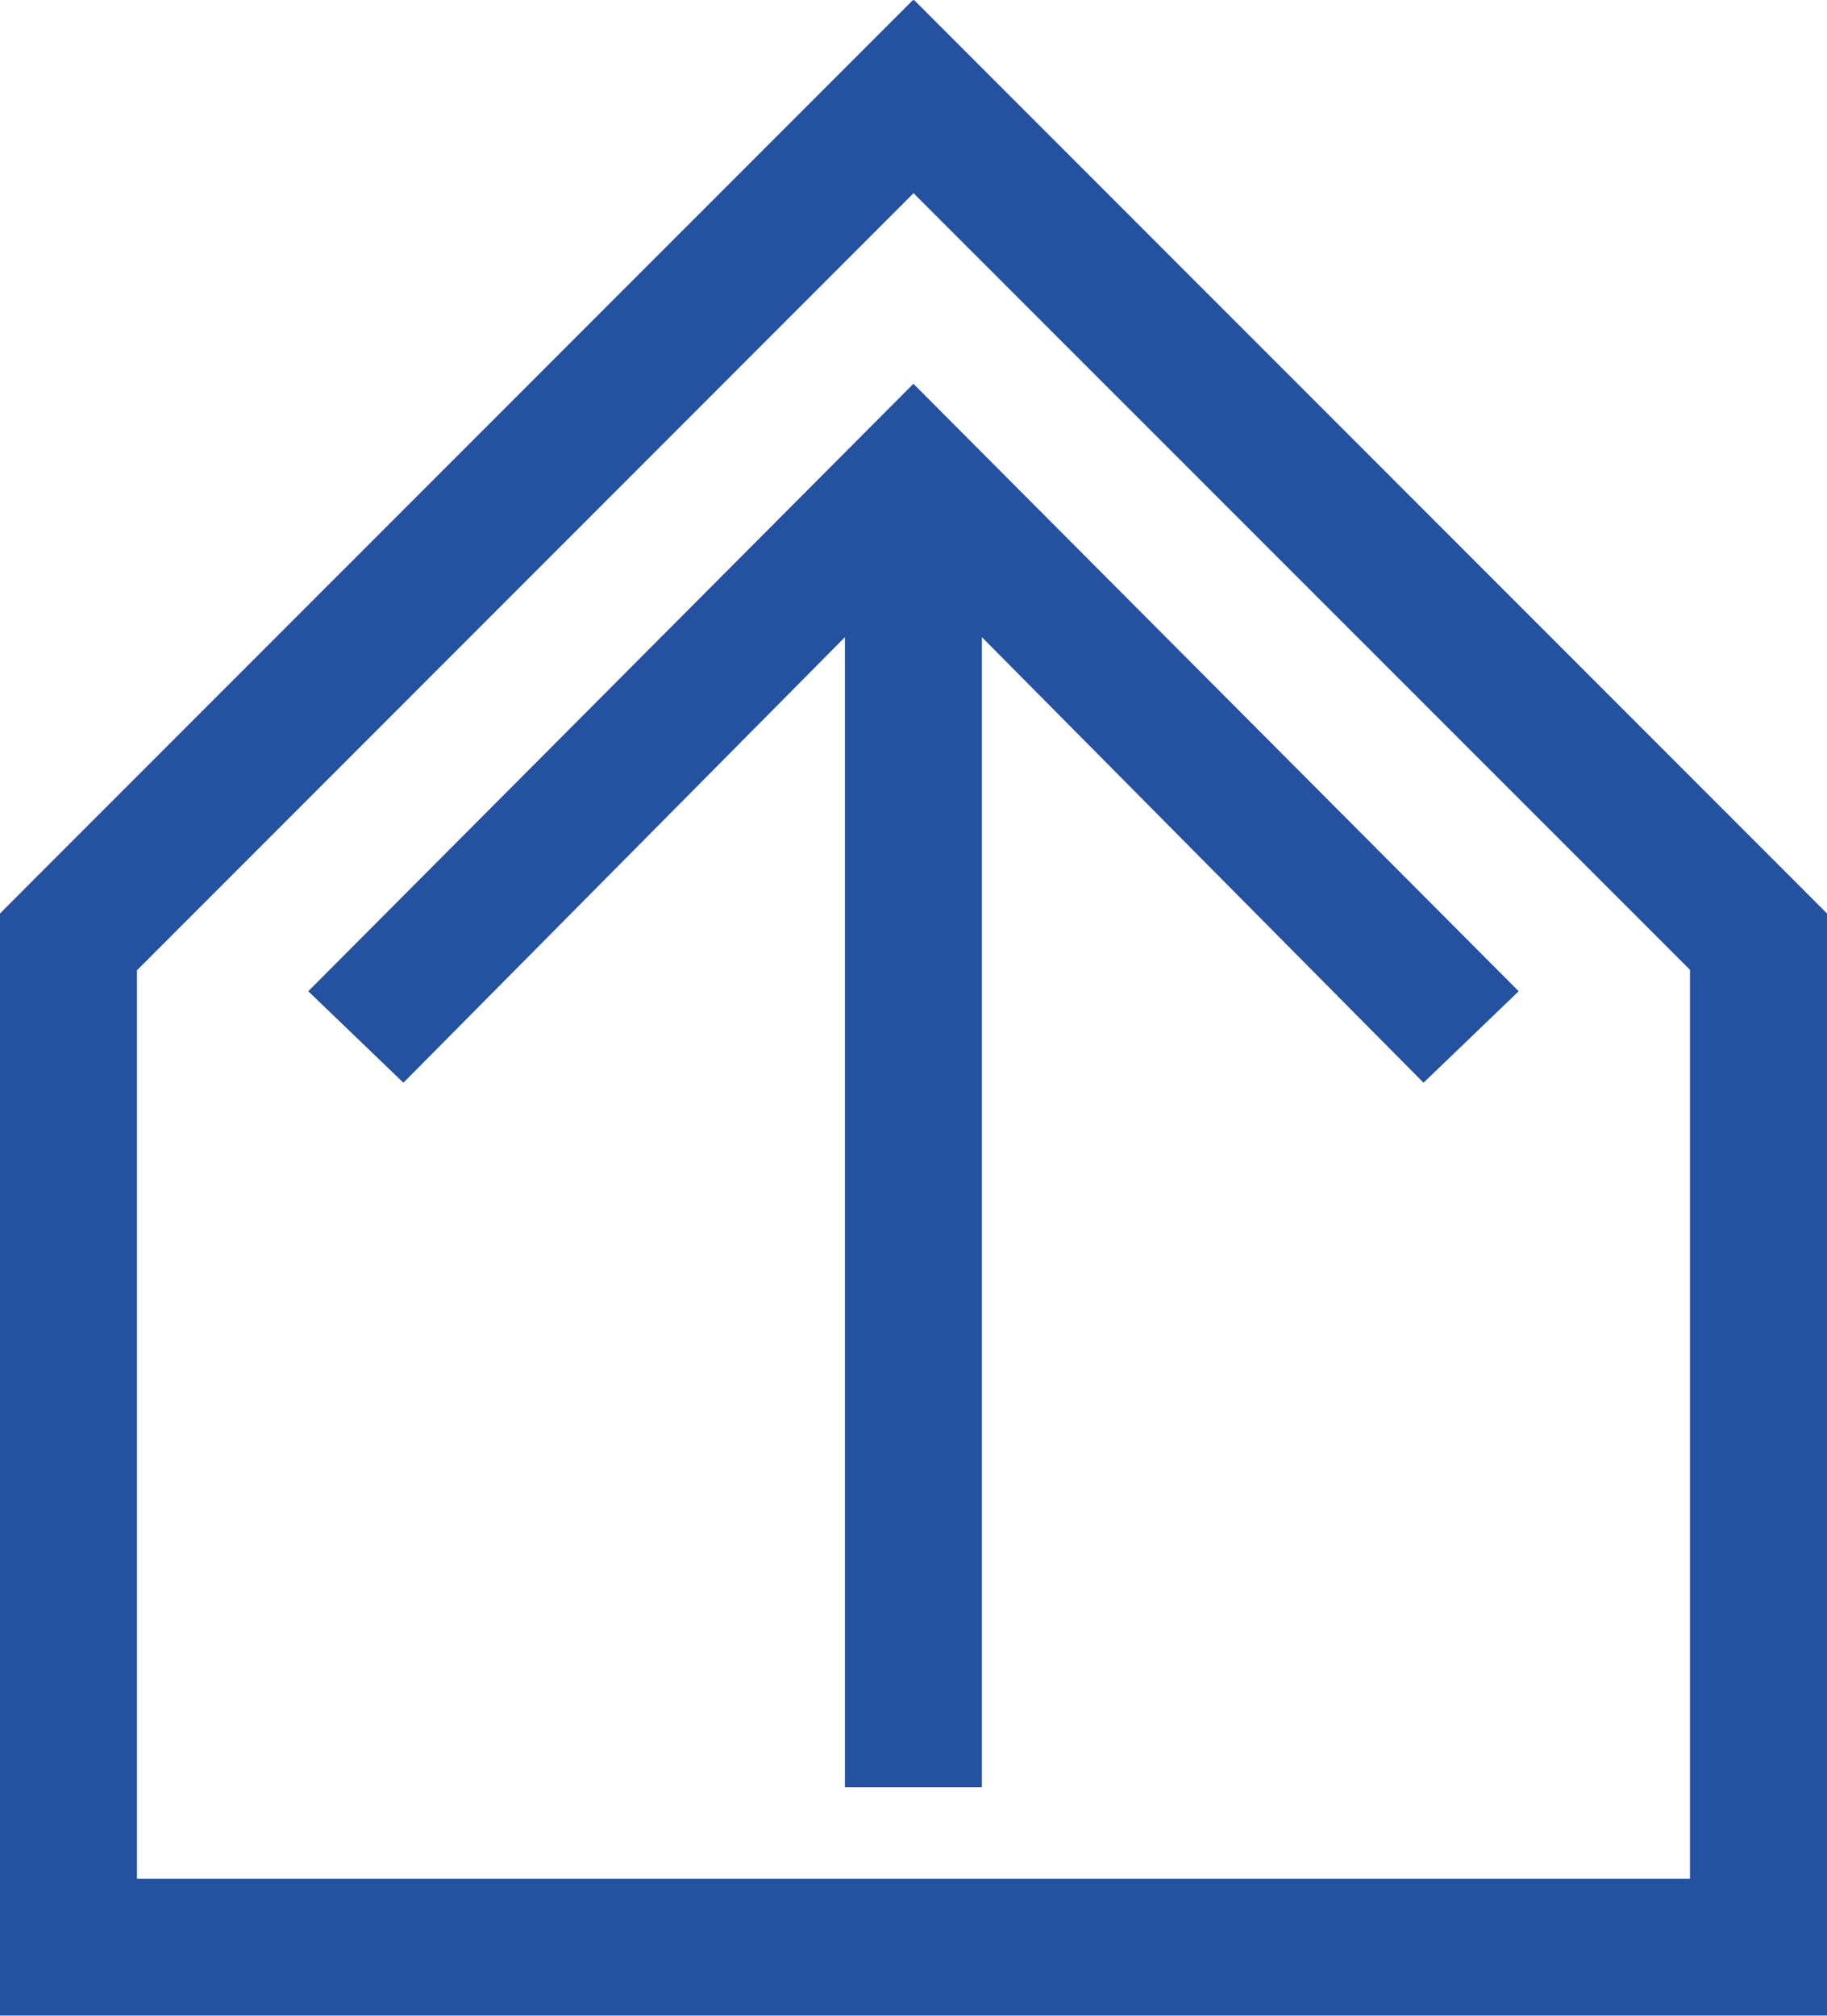 <svg xmlns="http://www.w3.org/2000/svg" width="30.837" height="34.004" viewBox="0 0 30.837 34.004"><path d="M2.312,16.367,15.419,3.259l13.105,13.1V31.691H2.312ZM15.428,0l-.009.008L15.41,0,1.147,14.261,0,15.409V34H30.837V15.409L29.69,14.261Z" fill="#2451a0"/><path d="M30.866,23.231,29.26,24.774l-7.454-7.516v19.4H19.494v-19.4l-7.452,7.516-1.606-1.543L20.65,12.984Z" transform="translate(-5.233 -6.51)" fill="#2451a0"/></svg>